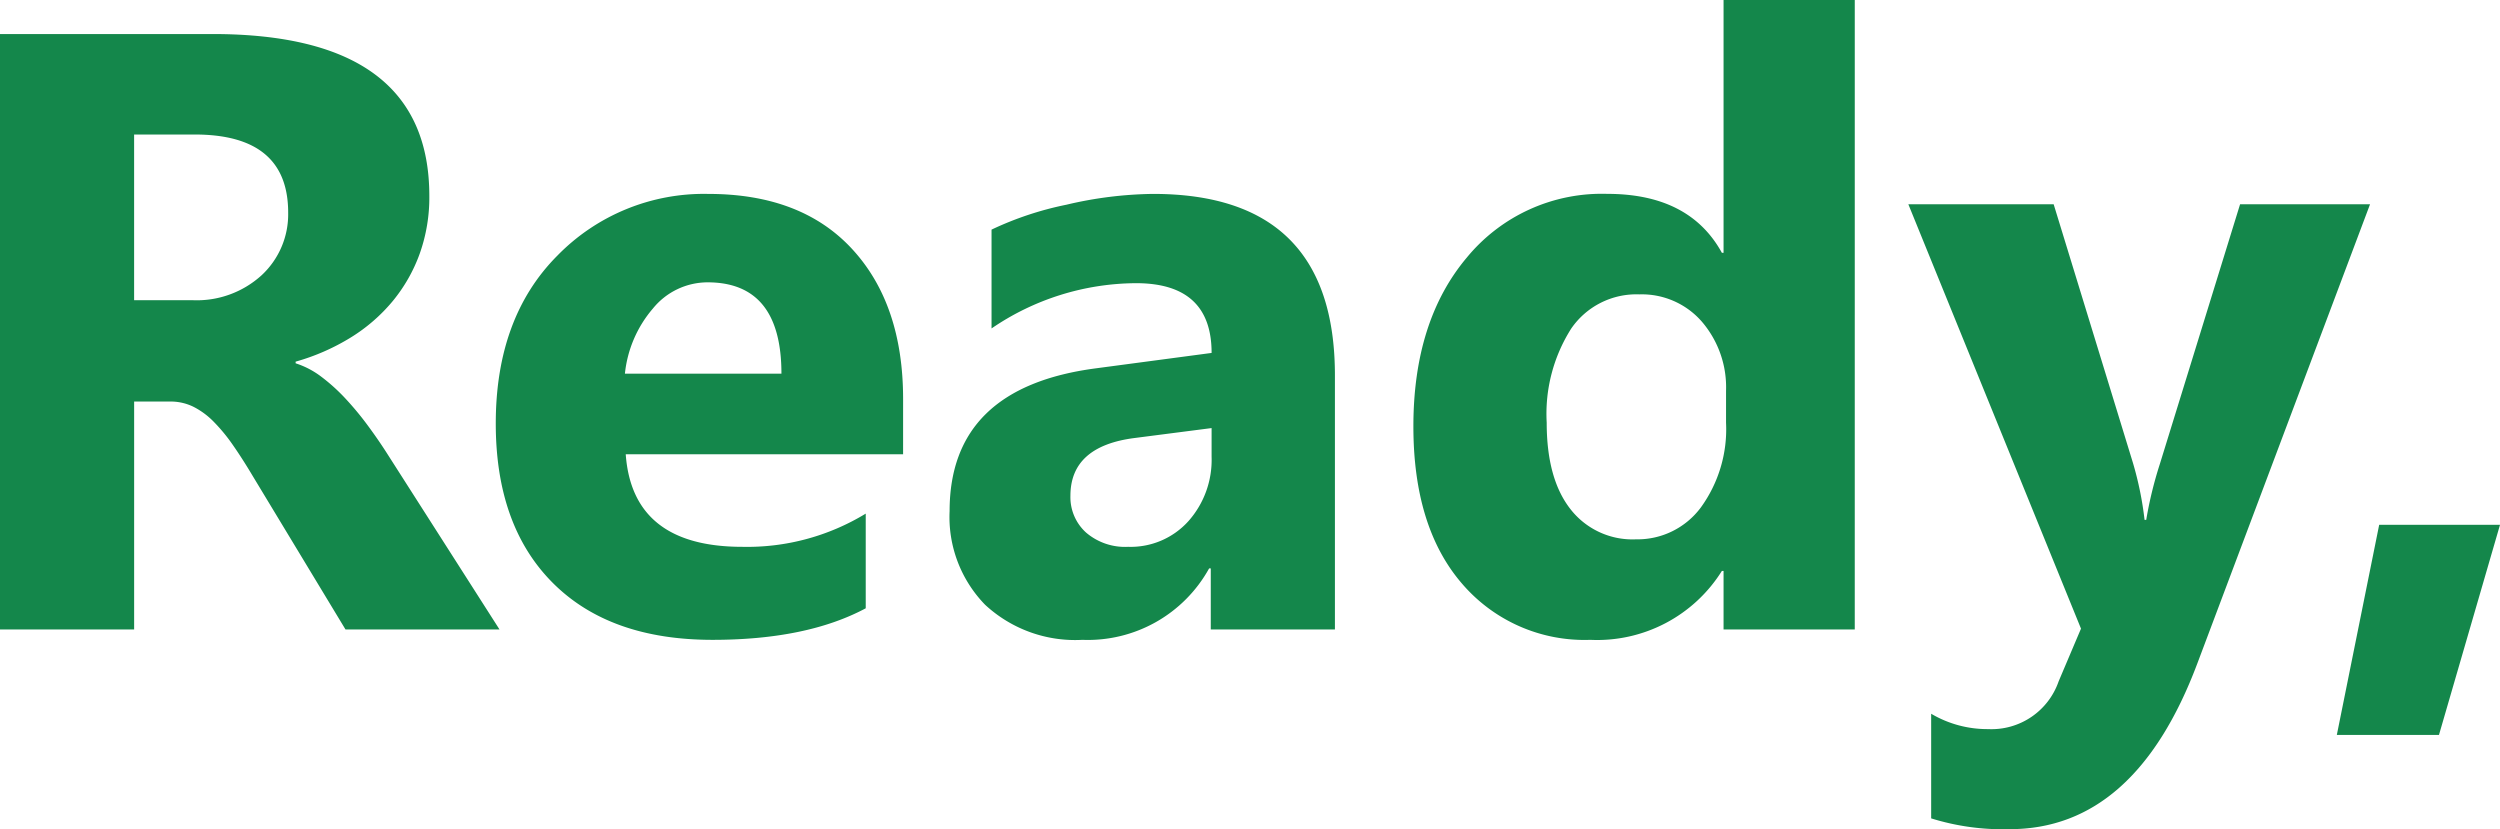 <svg xmlns="http://www.w3.org/2000/svg" width="194.036" height="64.356" viewBox="0 0 194.036 64.356">
  <path id="パス_8946" data-name="パス 8946" d="M44.054,0H32.1L24.911-11.892q-.806-1.354-1.547-2.417a13.428,13.428,0,0,0-1.5-1.821,5.959,5.959,0,0,0-1.579-1.16,4.008,4.008,0,0,0-1.789-.4h-2.8V0H5.285V-46.213h16.5q16.822,0,16.822,12.568a13.015,13.015,0,0,1-.741,4.463,12.4,12.4,0,0,1-2.095,3.69A13.278,13.278,0,0,1,32.5-22.655a16.869,16.869,0,0,1-4.27,1.869v.129a6.623,6.623,0,0,1,2,1.047A14.308,14.308,0,0,1,32.1-17.918a23.606,23.606,0,0,1,1.724,2.079q.822,1.112,1.5,2.175ZM15.694-38.414v12.858h4.512a7.48,7.48,0,0,0,5.382-1.934,6.453,6.453,0,0,0,2.063-4.866q0-6.059-7.251-6.059ZM75.378-13.6H53.851q.516,7.187,9.056,7.187a17.68,17.68,0,0,0,9.571-2.578v7.348Q67.9.806,60.586.806q-7.992,0-12.407-4.431T43.764-15.984q0-8.218,4.77-13.02a15.89,15.89,0,0,1,11.73-4.8q7.219,0,11.167,4.286t3.948,11.634Zm-9.442-6.252q0-7.09-5.736-7.09a5.477,5.477,0,0,0-4.238,2.03,9.215,9.215,0,0,0-2.175,5.06ZM108.894,0H99.258V-4.737h-.129A10.755,10.755,0,0,1,89.3.806a10.281,10.281,0,0,1-7.557-2.723,9.758,9.758,0,0,1-2.755-7.267q0-9.6,11.376-11.086l8.959-1.192q0-5.414-5.865-5.414a20.02,20.02,0,0,0-11.215,3.513v-7.67a25.23,25.23,0,0,1,5.817-1.934,30.578,30.578,0,0,1,6.719-.838q14.115,0,14.115,14.083ZM99.322-13.406V-15.63l-5.994.773q-4.963.645-4.963,4.479a3.7,3.7,0,0,0,1.208,2.852,4.644,4.644,0,0,0,3.271,1.112A6.029,6.029,0,0,0,97.518-8.4,7.159,7.159,0,0,0,99.322-13.406ZM149.241,0H139.058V-4.544h-.129A11.418,11.418,0,0,1,128.713.806a12.511,12.511,0,0,1-9.958-4.367q-3.771-4.367-3.771-12.2,0-8.186,4.157-13.116a13.56,13.56,0,0,1,10.893-4.931q6.381,0,8.895,4.576h.129V-48.855h10.184Zm-9.99-16.049V-18.53a7.809,7.809,0,0,0-1.869-5.35,6.173,6.173,0,0,0-4.866-2.127,6.134,6.134,0,0,0-5.285,2.659,12.346,12.346,0,0,0-1.9,7.3q0,4.351,1.837,6.7a6.1,6.1,0,0,0,5.092,2.353A6.124,6.124,0,0,0,137.3-9.475,10.343,10.343,0,0,0,139.251-16.049ZM189.234-33,175.828,2.643Q170.994,15.5,161.262,15.5a18.662,18.662,0,0,1-6.091-.838V6.542a8.564,8.564,0,0,0,4.415,1.192,5.515,5.515,0,0,0,5.479-3.706L166.8-.064,153.4-33h11.279l6.155,20.077a26.09,26.09,0,0,1,.9,4.415h.129a30.784,30.784,0,0,1,1.063-4.351L179.147-33ZM199.321-8.121,194.584,8.186h-7.928l3.287-16.307Z" transform="translate(-5.285 48.855)" fill="#14874b"/>
</svg>
